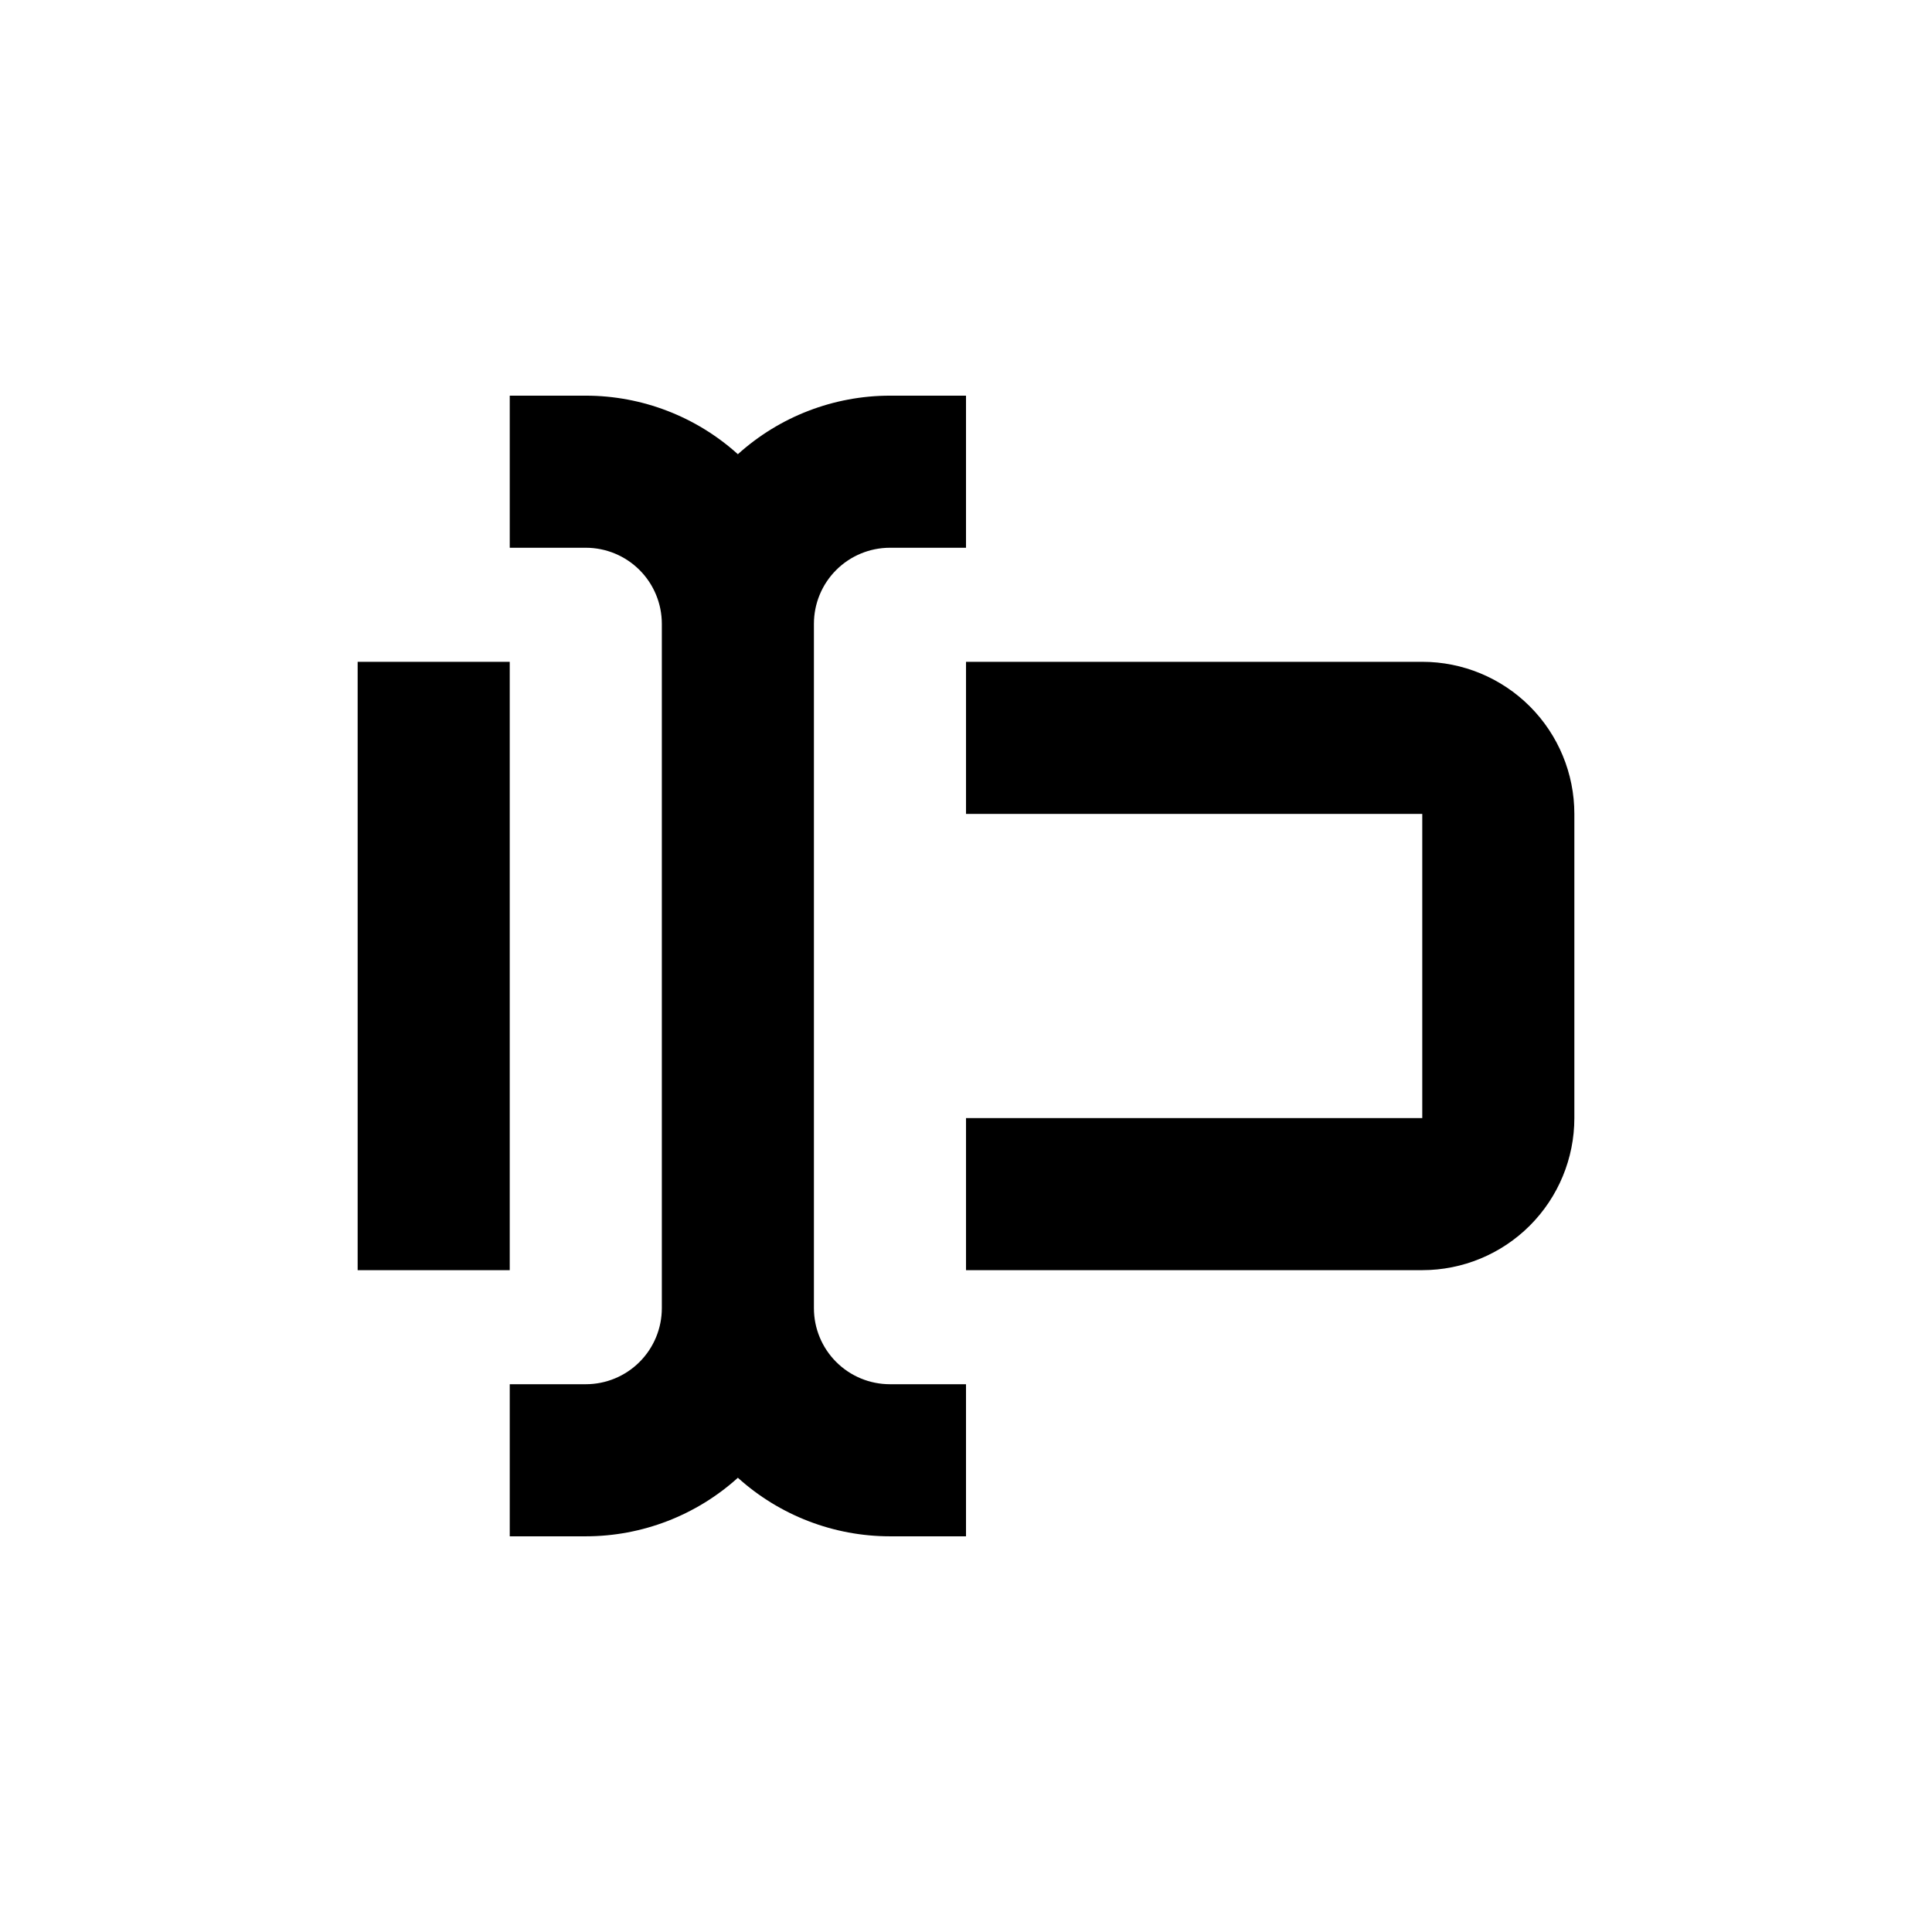 <?xml version="1.0" encoding="UTF-8"?>
<!-- Uploaded to: SVG Repo, www.svgrepo.com, Generator: SVG Repo Mixer Tools -->
<svg fill="#000000" width="800px" height="800px" version="1.1" viewBox="144 144 512 512" xmlns="http://www.w3.org/2000/svg">
 <g>
  <path d="m561.22 440.3v-80.609c0-10.691-4.246-20.941-11.805-28.5-7.559-7.559-17.812-11.805-28.5-11.805h-120.91v40.305h120.91v80.609h-120.91v40.305h120.91c10.688 0 20.941-4.246 28.5-11.805 7.559-7.559 11.805-17.812 11.805-28.5z"/>
  <path d="m379.85 289.16h20.152v-40.305h-20.152c-14.895 0.004-29.254 5.535-40.305 15.516-11.051-9.98-25.414-15.512-40.305-15.516h-20.152v40.305h20.152c5.344 0 10.469 2.125 14.25 5.902 3.777 3.781 5.902 8.906 5.902 14.25v181.37c0 5.344-2.125 10.473-5.902 14.25-3.781 3.781-8.906 5.902-14.25 5.902h-20.152v40.305h20.152c14.891-0.004 29.254-5.535 40.305-15.516 11.051 9.98 25.41 15.512 40.305 15.516h20.152v-40.305h-20.152c-5.348 0-10.473-2.121-14.25-5.902-3.781-3.777-5.902-8.906-5.902-14.25v-181.37c0-5.344 2.121-10.469 5.902-14.25 3.777-3.777 8.902-5.902 14.25-5.902z"/>
  <path d="m238.78 319.39h40.305v161.22h-40.305z"/>
 </g>
</svg>